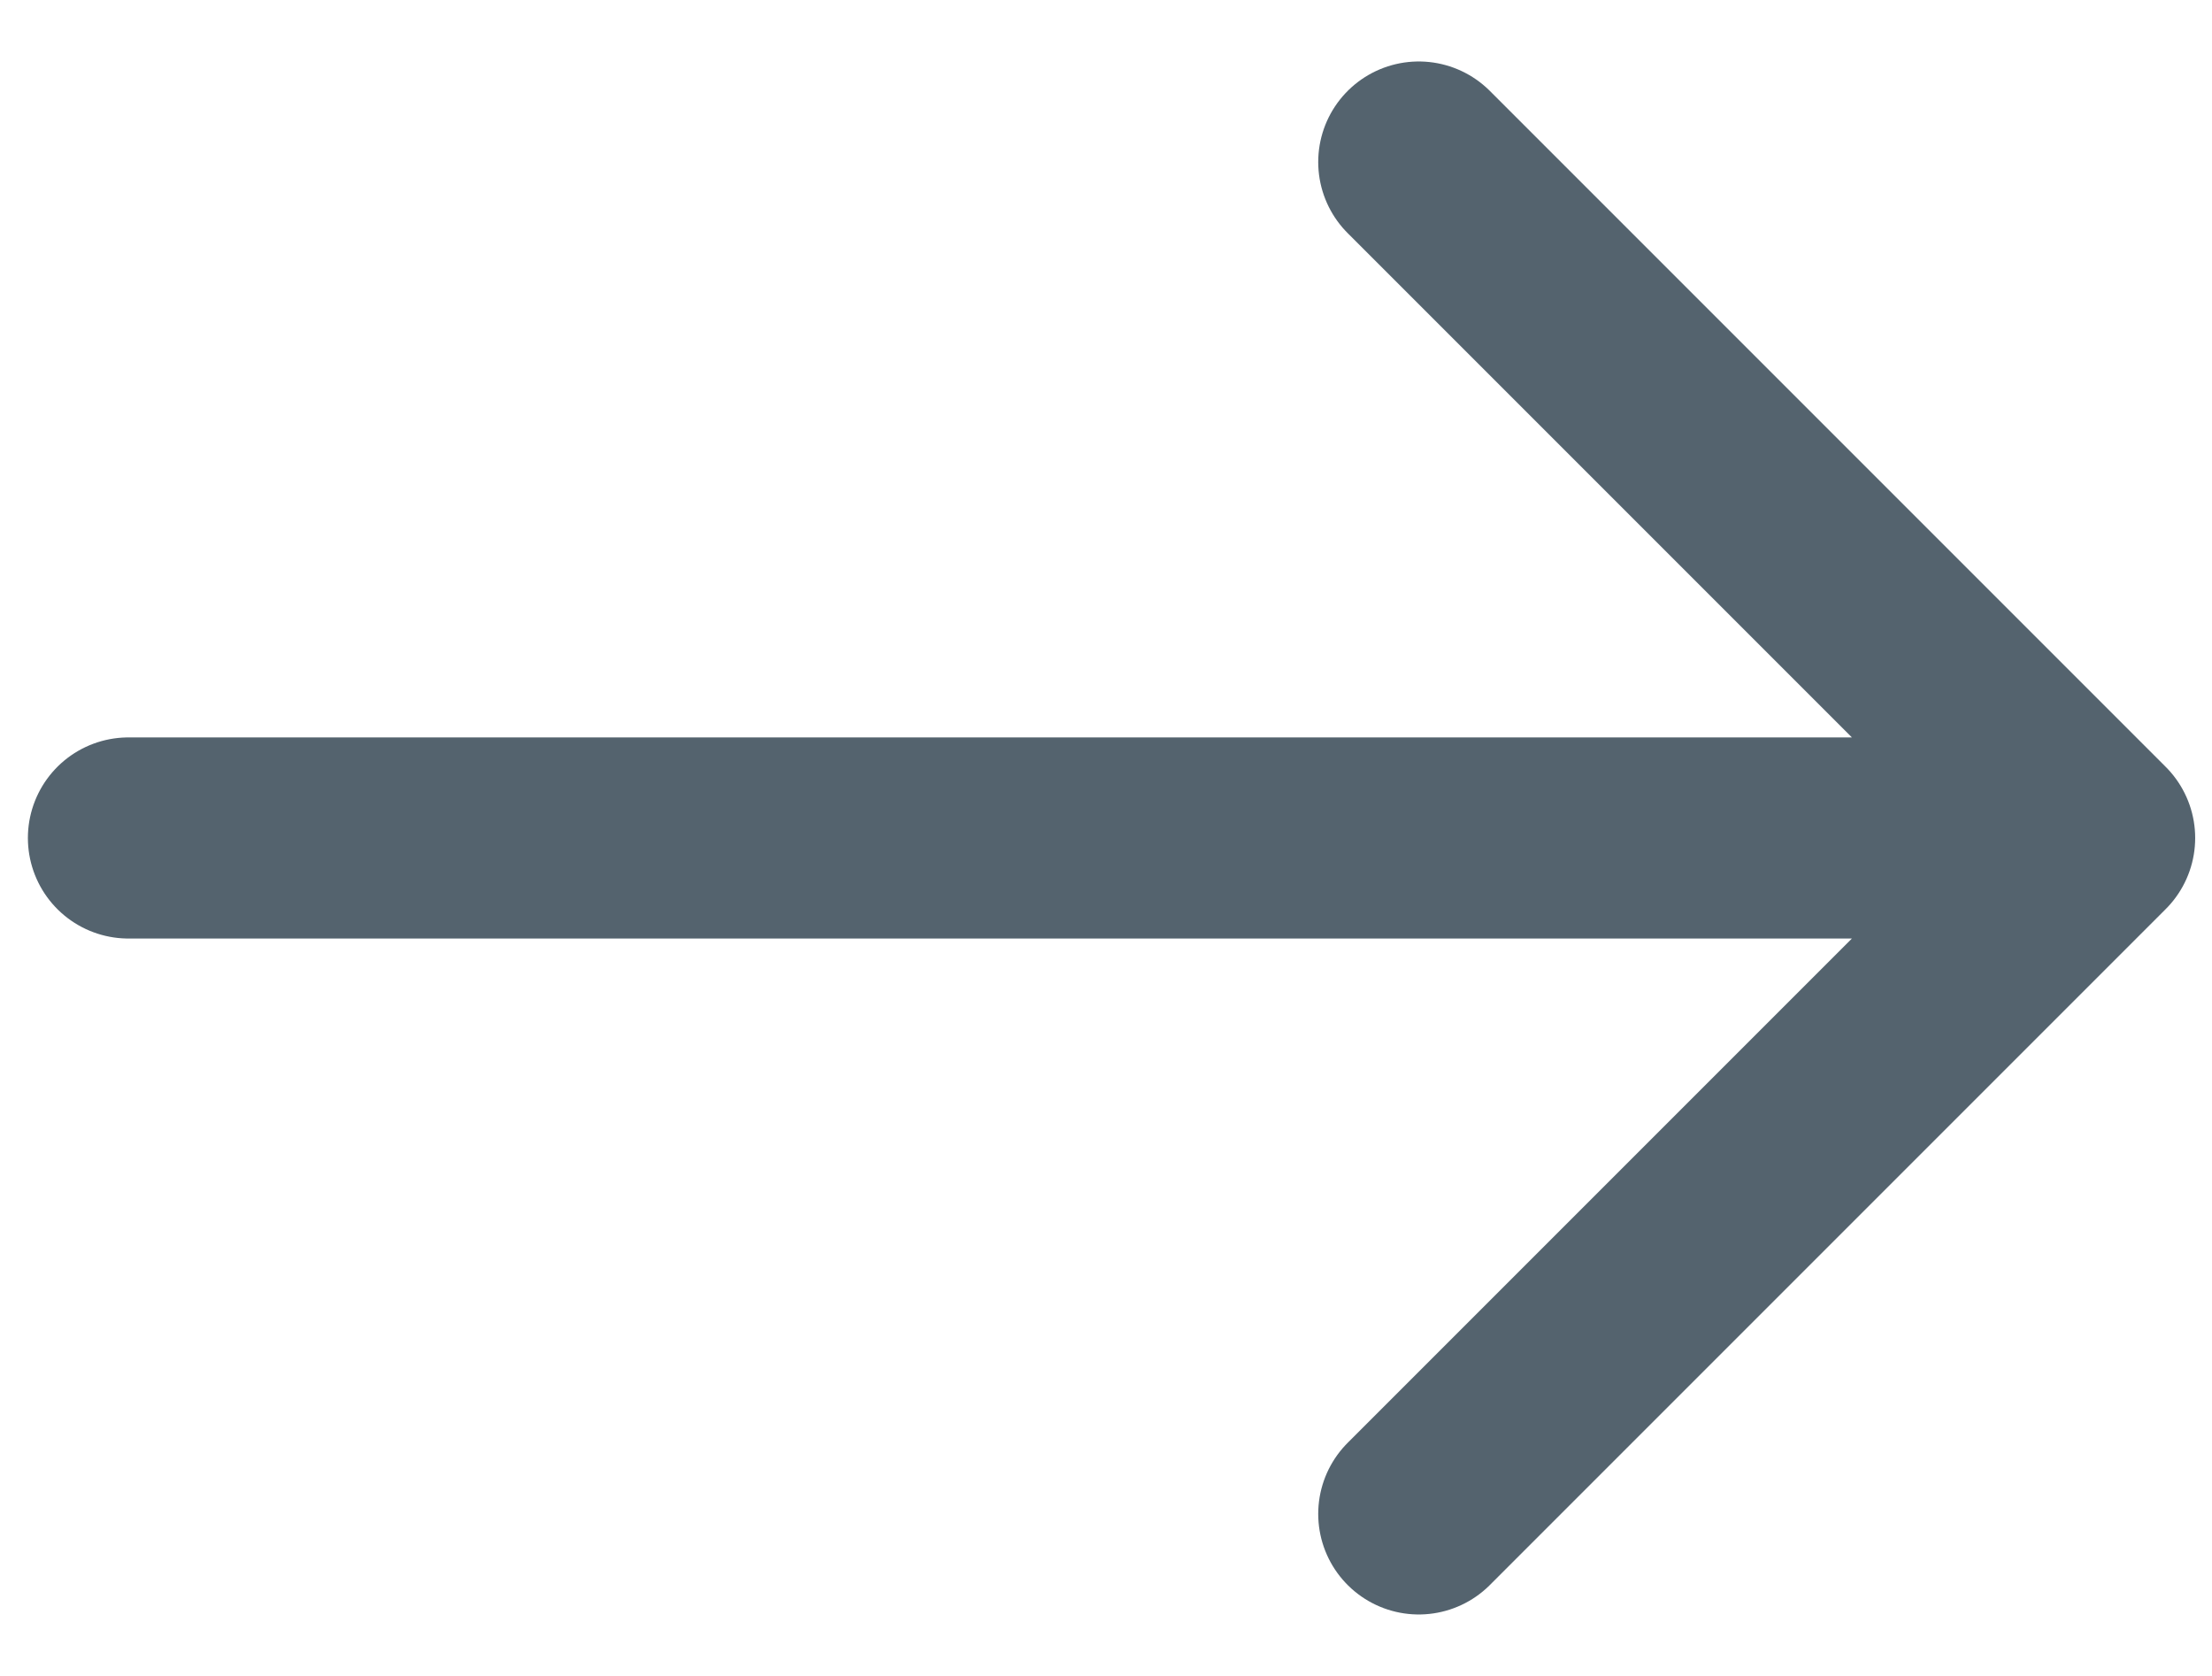 <svg width="33" height="25" viewBox="0 0 33 25" fill="none" xmlns="http://www.w3.org/2000/svg">
<path d="M21.166 22.583L31.249 12.5M31.249 12.5L21.166 2.417M31.249 12.5L1.916 12.5" stroke="#54636E" stroke-width="3" stroke-linecap="round" stroke-linejoin="round"/>
</svg>
